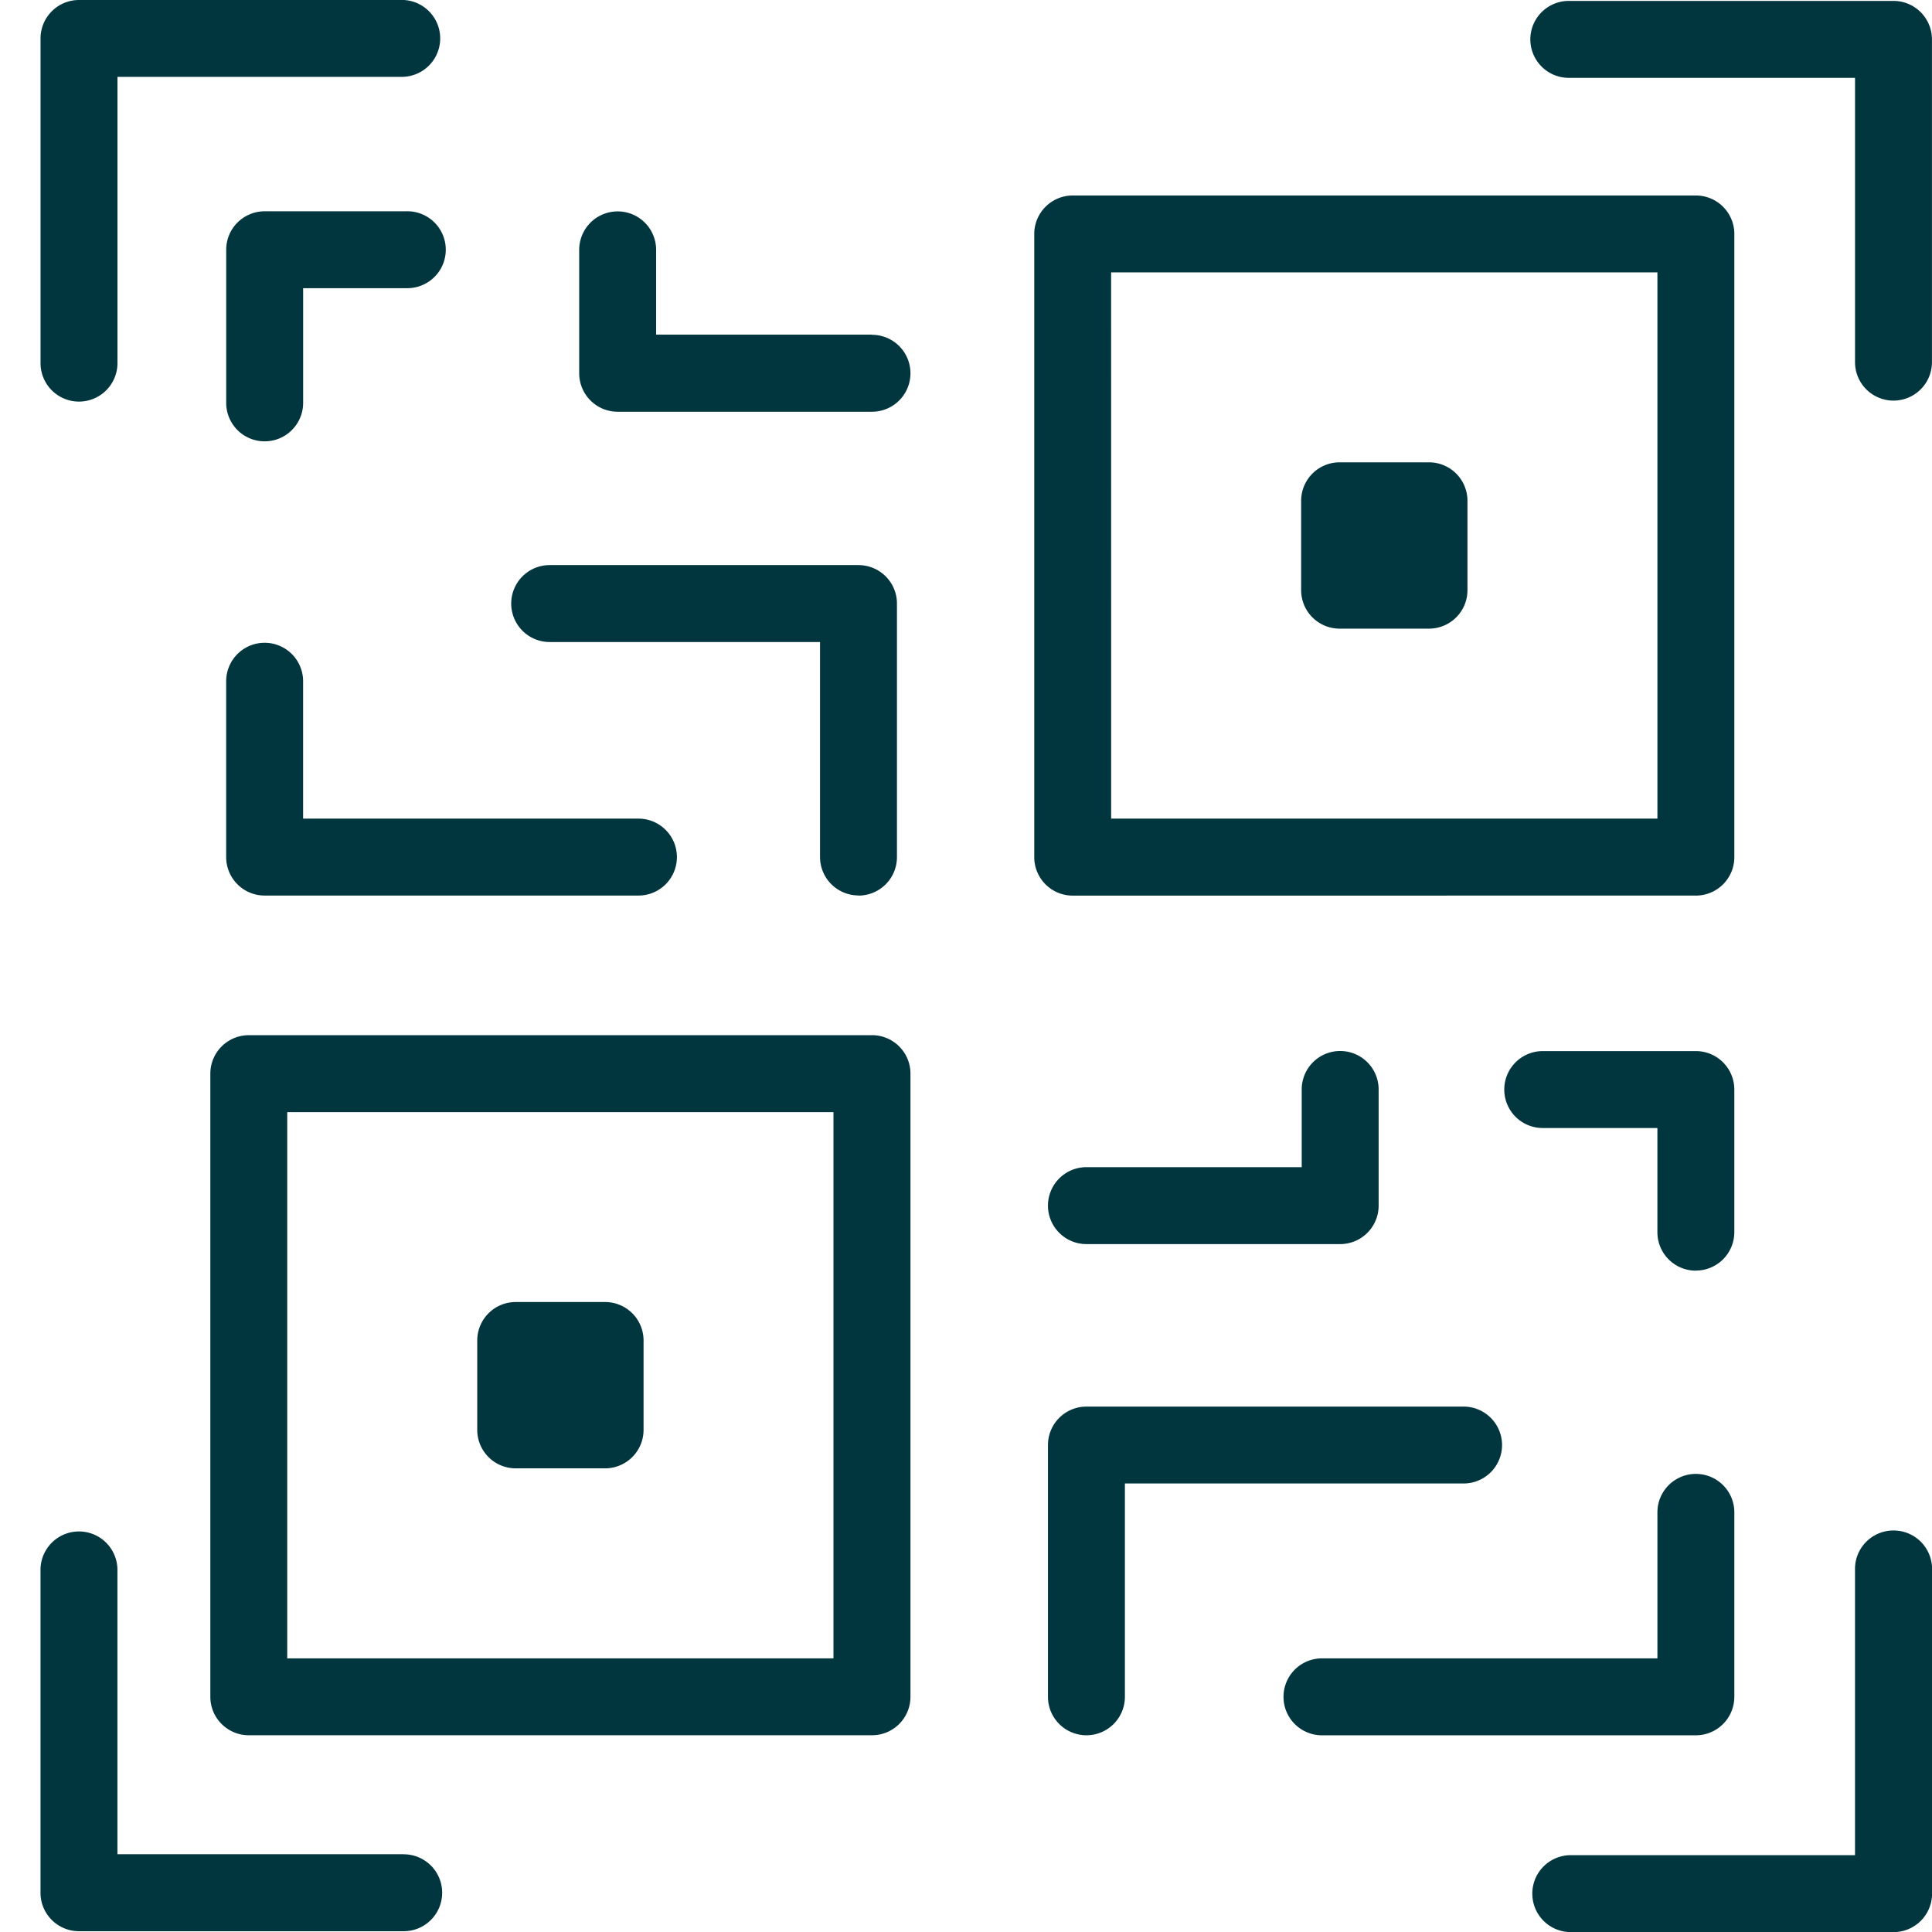 <svg xmlns="http://www.w3.org/2000/svg" width="120.547" height="120.547" viewBox="0 0 120.547 120.547"><defs><clipPath id="a"><path data-name="Rettangolo 565" fill="#01363f" d="M0 0h120.547v120.547H0z"/></clipPath></defs><g data-name="Raggruppa 622"><g data-name="Raggruppa 583" clip-path="url(#a)" fill="#01363f"><path data-name="Tracciato 1006" d="M105.814 55.88a2.4 2.4 0 0 0 2.4-2.4V14.598a2.4 2.4 0 0 0-2.4-2.4H66.932a2.4 2.4 0 0 0-2.4 2.4v38.884a2.4 2.4 0 0 0 2.4 2.4ZM69.328 16.996h34.086v34.081H69.33Z"/><path data-name="Tracciato 1007" d="M54.408 64.591H15.524a2.4 2.4 0 0 0-2.4 2.4v38.88a2.4 2.4 0 0 0 2.4 2.4h38.884a2.4 2.4 0 0 0 2.4-2.4V66.989a2.4 2.4 0 0 0-2.4-2.4m-2.4 38.884H17.922V69.394h34.082v34.077Z"/><path data-name="Tracciato 1008" d="M32.178 91.617h5.577a2.4 2.4 0 0 0 2.4-2.4V83.64a2.4 2.4 0 0 0-2.4-2.4h-5.577a2.4 2.4 0 0 0-2.4 2.4v5.577a2.4 2.4 0 0 0 2.4 2.4"/><path data-name="Tracciato 1009" d="M89.162 28.847h-5.577a2.4 2.4 0 0 0-2.4 2.4v5.577a2.4 2.4 0 0 0 2.4 2.4h5.577a2.4 2.4 0 0 0 2.4-2.4v-5.577a2.4 2.4 0 0 0-2.4-2.4"/><path data-name="Tracciato 1010" d="M105.813 79.278a2.4 2.4 0 0 0 2.4-2.4v-8.895a2.4 2.4 0 0 0-2.4-2.4h-9.554a2.4 2.4 0 0 0 0 4.8h7.154v6.5a2.4 2.4 0 0 0 2.4 2.4"/><path data-name="Tracciato 1011" d="M25.409 13.183h-8.895a2.4 2.4 0 0 0-2.4 2.4v9.554a2.4 2.4 0 1 0 4.8 0v-7.156h6.5a2.4 2.4 0 1 0 0-4.8"/><path data-name="Tracciato 1012" d="M54.408 20.879H40.939V15.59a2.4 2.4 0 0 0-4.8 0v7.7a2.4 2.4 0 0 0 2.4 2.4h15.869a2.4 2.4 0 0 0 0-4.8"/><path data-name="Tracciato 1013" d="M53.565 55.88a2.4 2.4 0 0 0 2.4-2.4V37.659a2.4 2.4 0 0 0-2.4-2.4H34.297a2.4 2.4 0 1 0 0 4.8h16.869v13.412a2.4 2.4 0 0 0 2.4 2.4"/><path data-name="Tracciato 1014" d="M18.912 42.506a2.4 2.4 0 0 0-4.8 0v10.972a2.4 2.4 0 0 0 2.4 2.4h23.324a2.4 2.4 0 0 0 0-4.8H18.912Z"/><path data-name="Tracciato 1015" d="M81.22 67.978v4.847H67.788a2.4 2.4 0 0 0 0 4.8H83.62a2.4 2.4 0 0 0 2.4-2.4v-7.251a2.4 2.4 0 0 0-4.8.006"/><path data-name="Tracciato 1016" d="M93.72 90.164a2.4 2.4 0 0 0-2.4-2.4H67.788a2.4 2.4 0 0 0-2.4 2.4v15.708a2.4 2.4 0 1 0 4.8 0v-13.31H91.32a2.4 2.4 0 0 0 2.4-2.4"/><path data-name="Tracciato 1017" d="M108.214 105.873V94.364a2.4 2.4 0 0 0-4.8 0v9.11h-20.93a2.4 2.4 0 1 0 0 4.8h23.328a2.4 2.4 0 0 0 2.4-2.4"/><path data-name="Tracciato 1018" d="M4.929 0a2.4 2.4 0 0 0-2.4 2.4v20.257a2.4 2.4 0 1 0 4.8 0V4.796h17.737a2.4 2.4 0 0 0 0-4.8Z"/><path data-name="Tracciato 1019" d="M118.142.057H97.885a2.4 2.4 0 0 0 0 4.8h17.859v17.739a2.4 2.4 0 0 0 4.8 0V2.449a2.4 2.4 0 0 0-2.4-2.392"/><path data-name="Tracciato 1020" d="M118.143 95.494a2.4 2.4 0 0 0-2.4 2.4v17.859H98.008a2.4 2.4 0 0 0 0 4.8h20.143a2.4 2.4 0 0 0 2.4-2.4V97.886a2.4 2.4 0 0 0-2.4-2.392"/><path data-name="Tracciato 1021" d="M25.193 115.694H7.327V97.955a2.4 2.4 0 1 0-4.8 0v20.143a2.4 2.4 0 0 0 2.4 2.4h20.259a2.4 2.4 0 0 0 .006-4.8"/></g></g></svg>